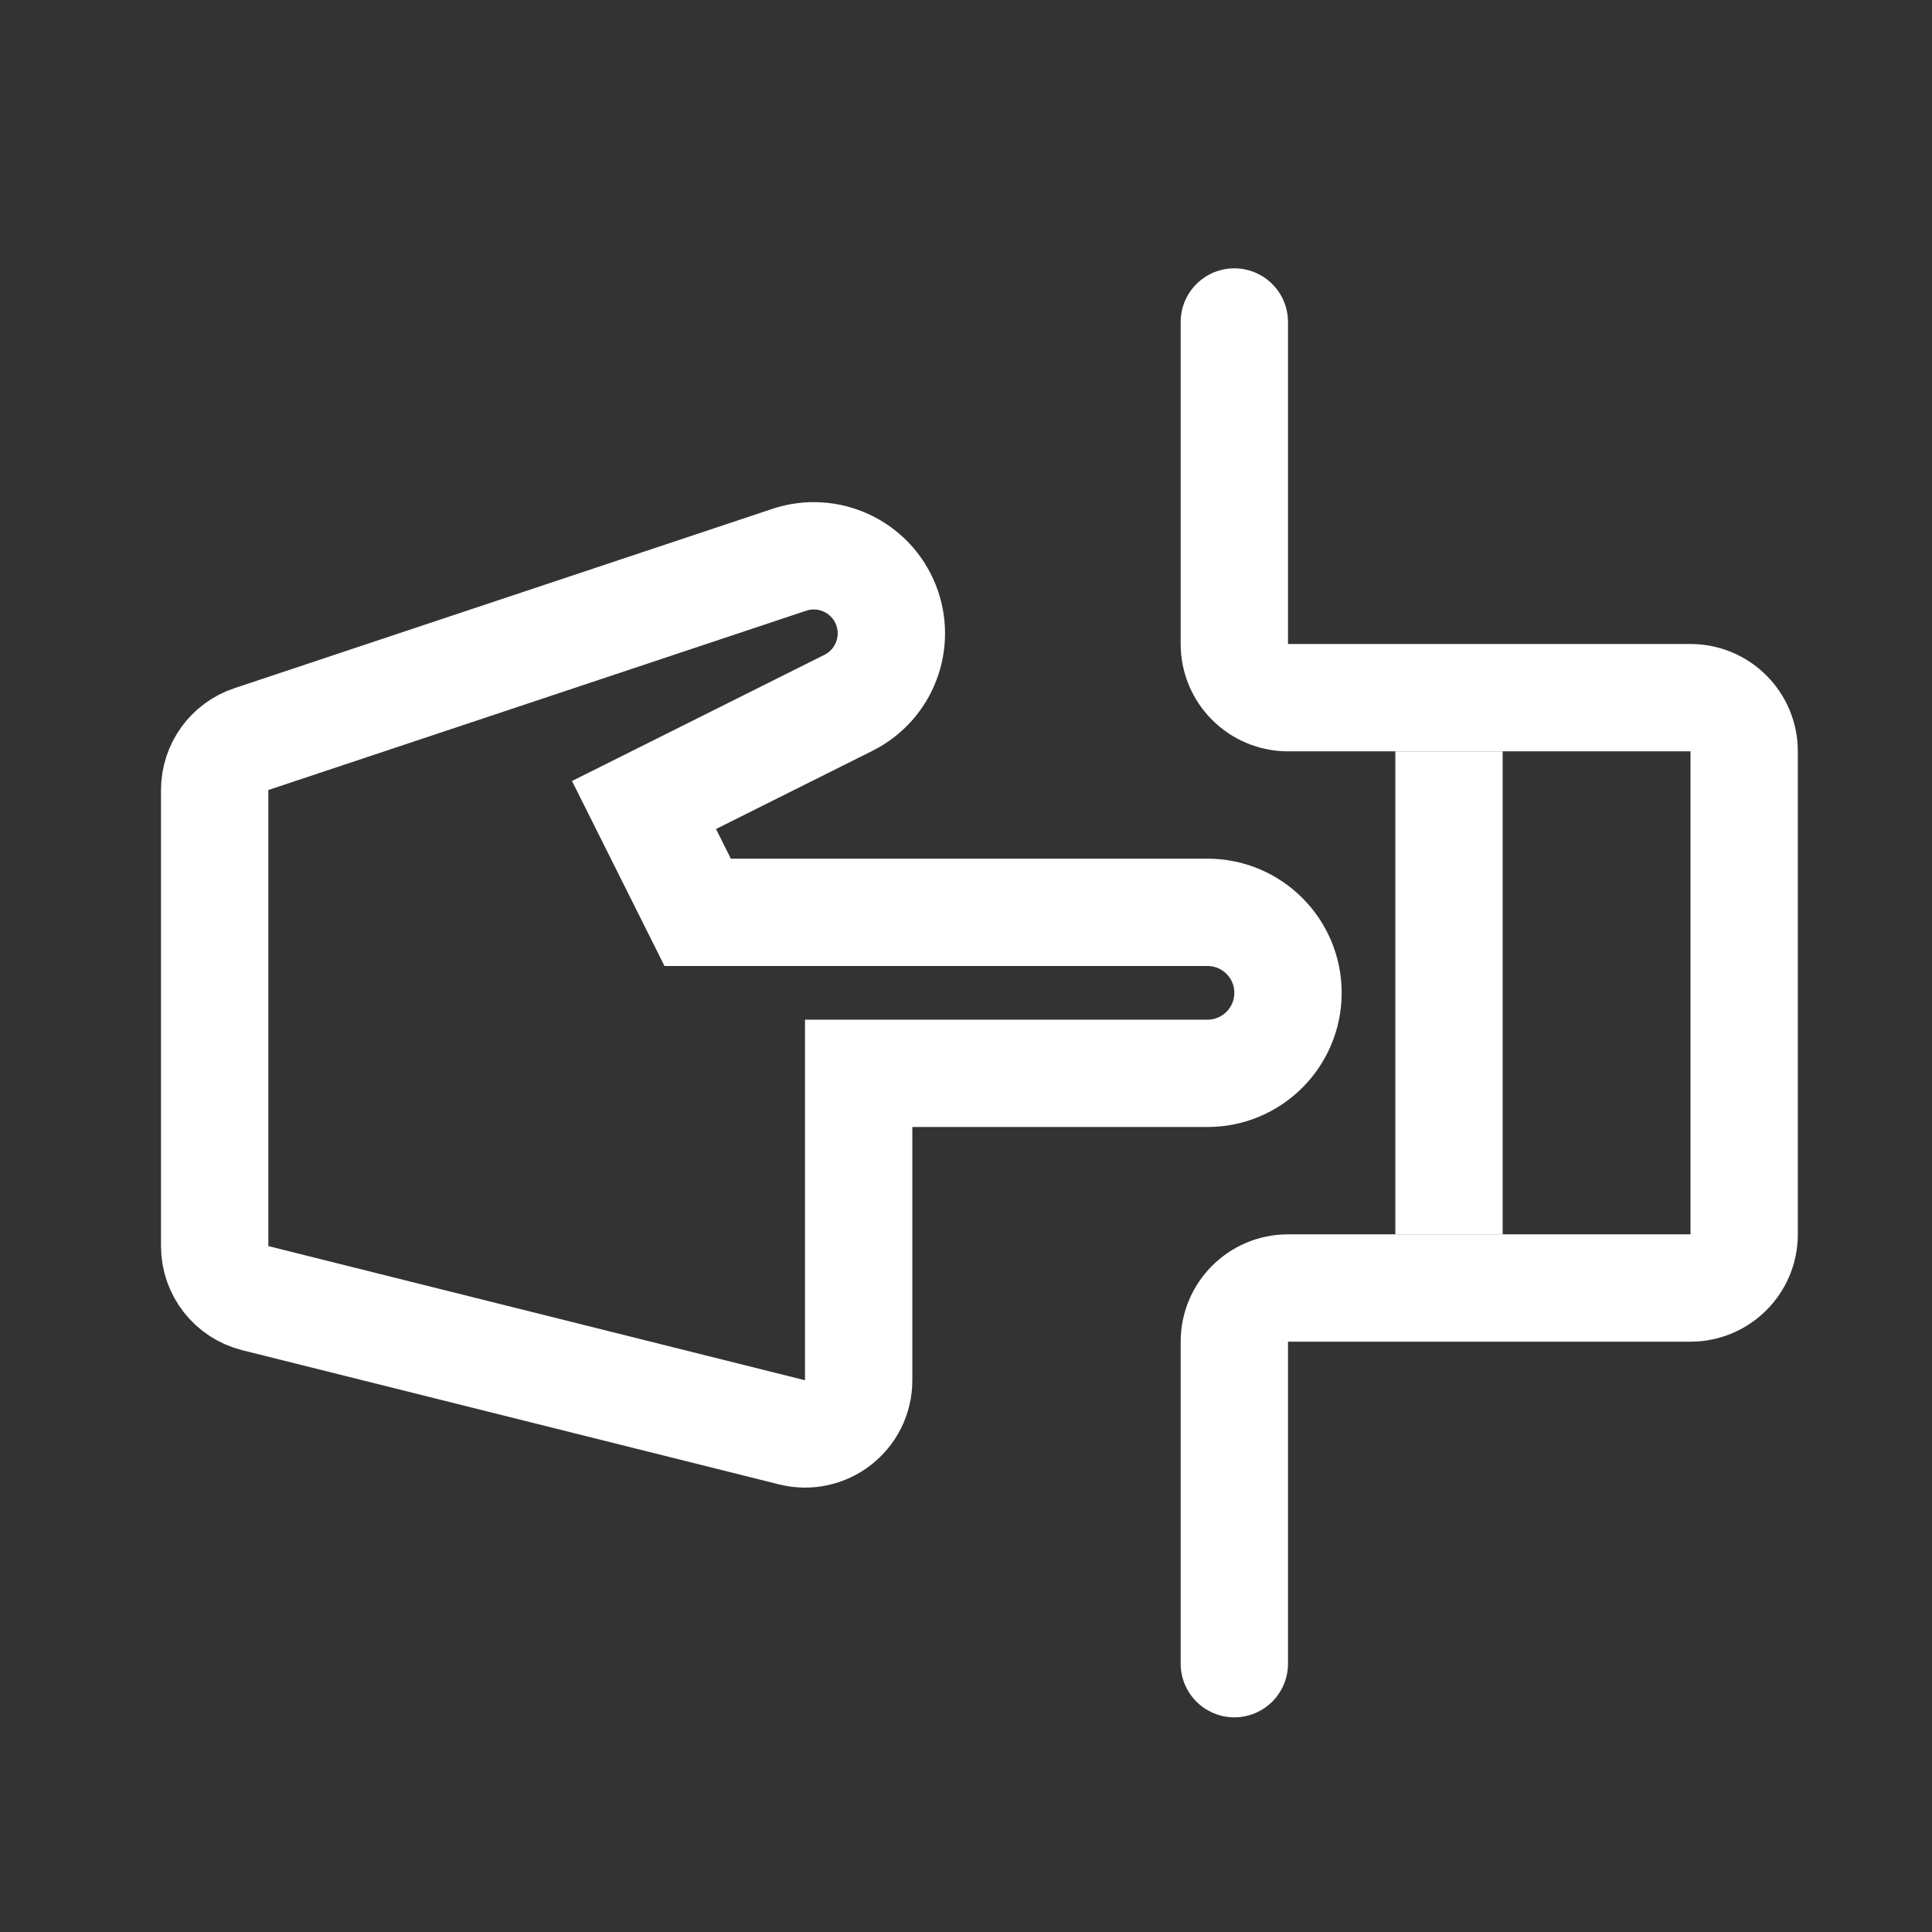 <svg width="36" height="36" viewBox="0 0 36 36" fill="none" xmlns="http://www.w3.org/2000/svg">
<rect x="0" y="0" width="36" height="36" fill="#333333" stroke="none"/>
<path d="M23 6V12C23 12.552 23.448 13 24 13H29H31.5C32.052 13 32.5 13.448 32.5 14V23C32.5 23.552 32.052 24 31.5 24H24C23.448 24 23 24.448 23 25V31" stroke="white" stroke-width="2" stroke-linecap="round"/>
<path d="M27 14V23" stroke="white" stroke-width="2"/>
<path d="M4 14.721V23.219C4 23.678 4.312 24.078 4.757 24.189L14.758 26.689C15.389 26.847 16 26.37 16 25.719V20H22.5C23.328 20 24 19.328 24 18.5C24 17.672 23.328 17 22.5 17H13L12 15L15.811 13.095C16.483 12.759 16.785 11.963 16.506 11.265C16.222 10.555 15.433 10.189 14.707 10.431L4.684 13.772C4.275 13.908 4 14.29 4 14.721Z" stroke="white" stroke-width="2"/>
</svg>
